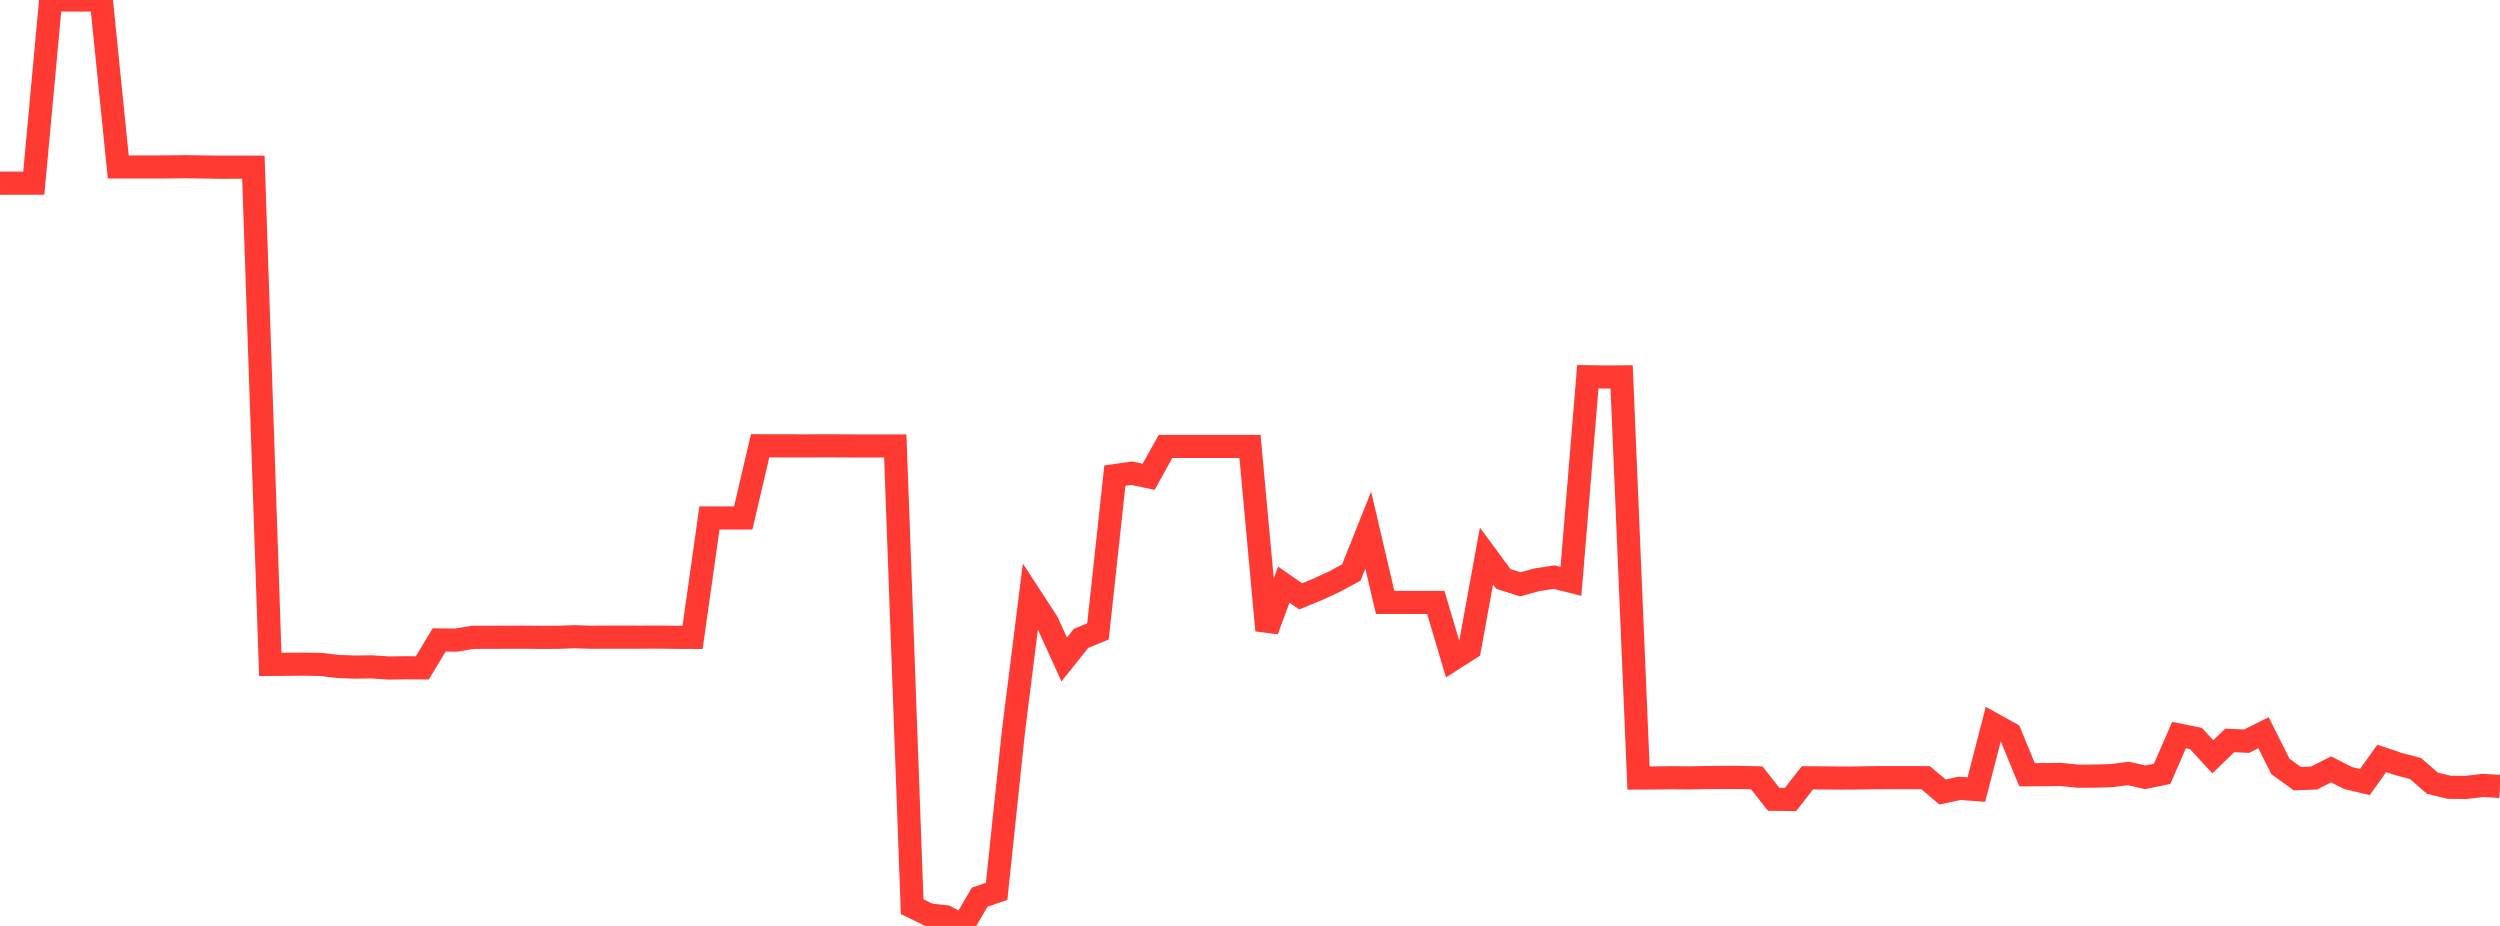 <?xml version="1.0" standalone="no"?>
<!DOCTYPE svg PUBLIC "-//W3C//DTD SVG 1.1//EN" "http://www.w3.org/Graphics/SVG/1.1/DTD/svg11.dtd">

<svg width="135" height="50" viewBox="0 0 135 50" preserveAspectRatio="none" 
  xmlns="http://www.w3.org/2000/svg"
  xmlns:xlink="http://www.w3.org/1999/xlink">


<polyline points="0.0, 9.893 0.912, 9.891 1.824, 9.891 2.736, 0.002 3.649, 0.0 4.561, 0.002 5.473, 0.002 6.385, 9.015 7.297, 9.017 8.209, 9.017 9.122, 9.013 10.034, 9.002 10.946, 9.016 11.858, 9.029 12.77, 9.028 13.682, 9.029 14.595, 35.878 15.507, 35.872 16.419, 35.865 17.331, 35.879 18.243, 35.989 19.155, 36.023 20.068, 36.011 20.98, 36.07 21.892, 36.06 22.804, 36.064 23.716, 34.557 24.628, 34.565 25.541, 34.416 26.453, 34.415 27.365, 34.41 28.277, 34.409 29.189, 34.417 30.101, 34.415 31.014, 34.383 31.926, 34.411 32.838, 34.405 33.75, 34.405 34.662, 34.406 35.574, 34.402 36.486, 34.415 37.399, 34.419 38.311, 27.969 39.223, 27.97 40.135, 27.969 41.047, 24.072 41.959, 24.077 42.872, 24.077 43.784, 24.078 44.696, 24.074 45.608, 24.079 46.52, 24.083 47.432, 24.083 48.345, 24.082 49.257, 48.961 50.169, 49.405 51.081, 49.51 51.993, 50.0 52.905, 48.446 53.818, 48.133 54.73, 39.467 55.642, 32.204 56.554, 33.606 57.466, 35.612 58.378, 34.471 59.291, 34.096 60.203, 25.684 61.115, 25.554 62.027, 25.746 62.939, 24.108 63.851, 24.108 64.764, 24.108 65.676, 24.108 66.588, 24.108 67.5, 24.108 68.412, 34.04 69.324, 31.571 70.236, 32.204 71.149, 31.828 72.061, 31.408 72.973, 30.913 73.885, 28.624 74.797, 32.532 75.709, 32.532 76.622, 32.532 77.534, 32.532 78.446, 35.607 79.358, 35.025 80.27, 30.025 81.182, 31.264 82.095, 31.553 83.007, 31.305 83.919, 31.166 84.831, 31.392 85.743, 20.345 86.655, 20.358 87.568, 20.352 88.48, 42.014 89.392, 42.009 90.304, 41.999 91.216, 42.006 92.128, 41.989 93.041, 41.982 93.953, 41.983 94.865, 42.002 95.777, 43.162 96.689, 43.172 97.601, 42.002 98.514, 42.007 99.426, 42.016 100.338, 42.011 101.25, 41.994 102.162, 41.993 103.074, 41.991 103.986, 41.996 104.899, 42.77 105.811, 42.57 106.723, 42.639 107.635, 39.107 108.547, 39.613 109.459, 41.836 110.372, 41.831 111.284, 41.819 112.196, 41.914 113.108, 41.911 114.02, 41.884 114.932, 41.766 115.845, 41.976 116.757, 41.785 117.669, 39.694 118.581, 39.878 119.493, 40.867 120.405, 39.983 121.318, 40.024 122.23, 39.566 123.142, 41.387 124.054, 42.047 124.966, 42.012 125.878, 41.544 126.791, 42.012 127.703, 42.23 128.615, 40.955 129.527, 41.261 130.439, 41.503 131.351, 42.293 132.264, 42.515 133.176, 42.521 134.088, 42.412 135.0, 42.471" fill="none" stroke="#ff3a33" stroke-width="1.25"/>

</svg>
